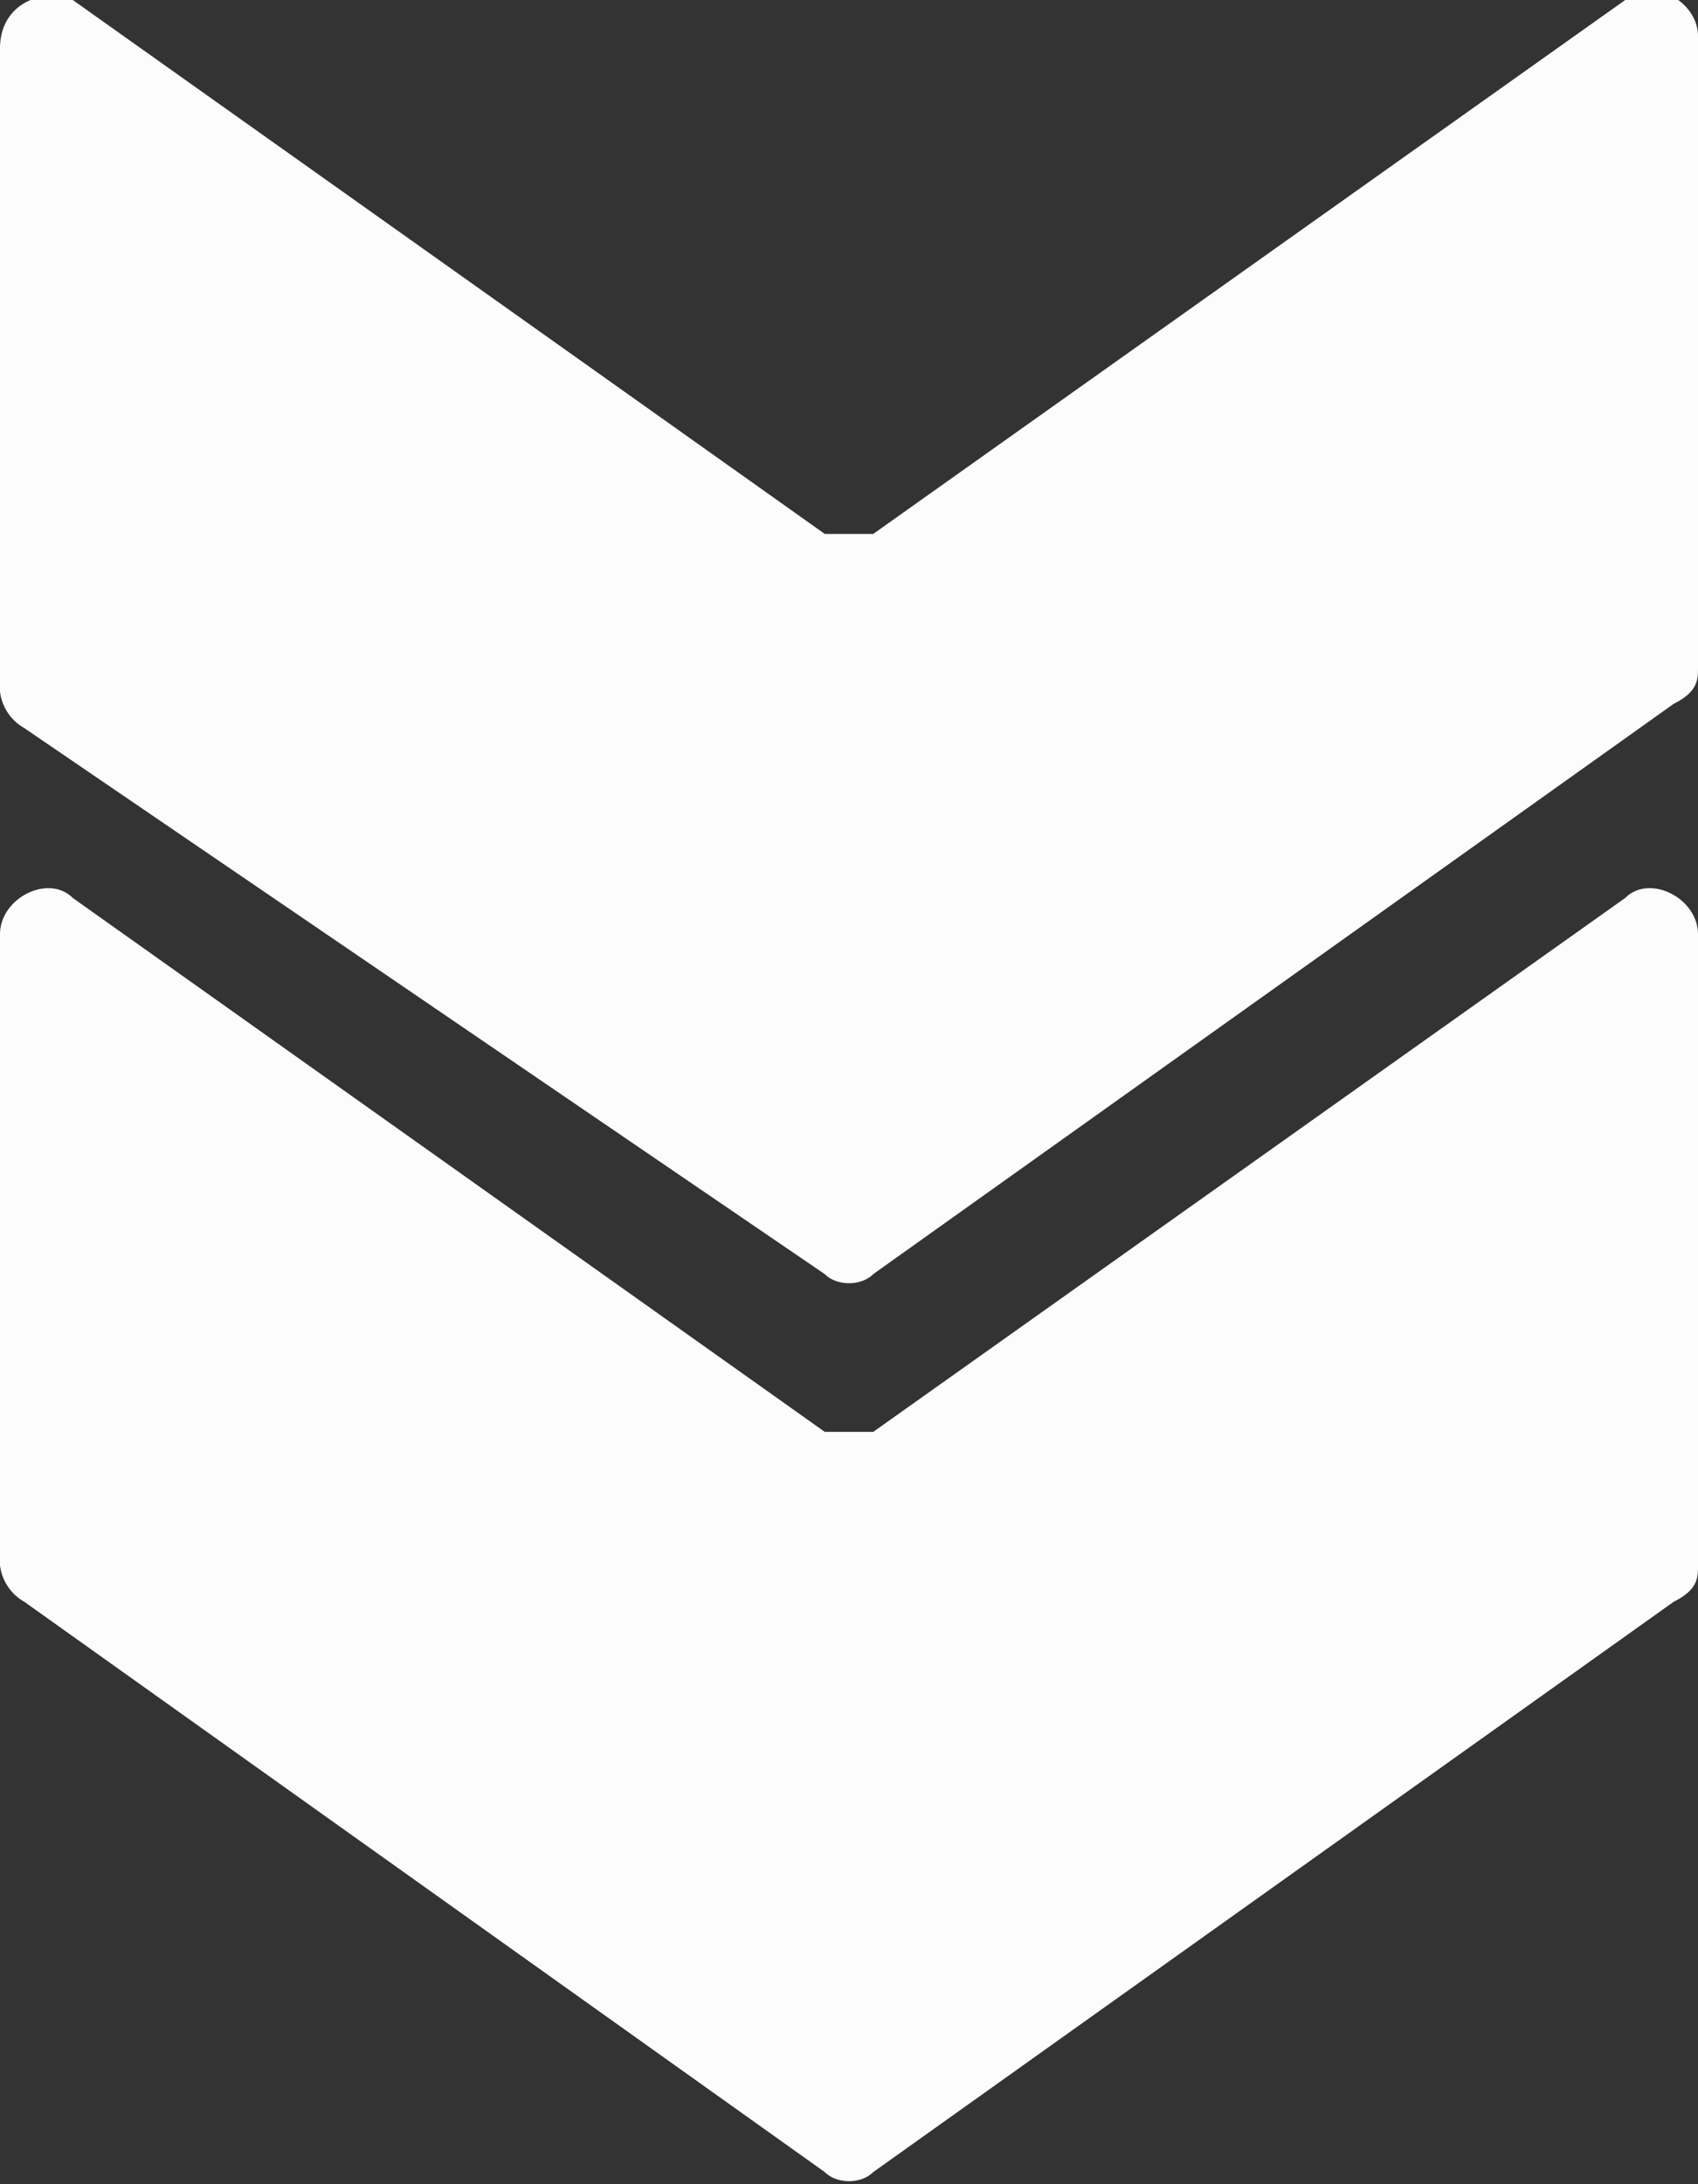<svg xmlns="http://www.w3.org/2000/svg" width="14" height="18" fill="none">
	<rect width="100%" height="100%" fill="#333333" stroke="none"/>
	<path fill="#FCFCFC" d="M0 7.7c0-.3.4-.5.6-.3l6.2 4.4h.4l6.2-4.4c.2-.2.6 0 .6.3v5.2c0 .1 0 .2-.2.3l-6.6 4.7c-.1.1-.3.1-.4 0L.2 13.2a.4.4 0 0 1-.2-.3V7.7Z" />
	<path fill="#FCFCFC" d="M0 .4C0 0 .4-.1.6 0l6.2 4.4h.4L13.4 0c.2-.2.6 0 .6.3v5.2c0 .1 0 .2-.2.3l-6.6 4.7c-.1.1-.3.1-.4 0L.2 6a.4.4 0 0 1-.2-.3V.4Z" />
</svg>
